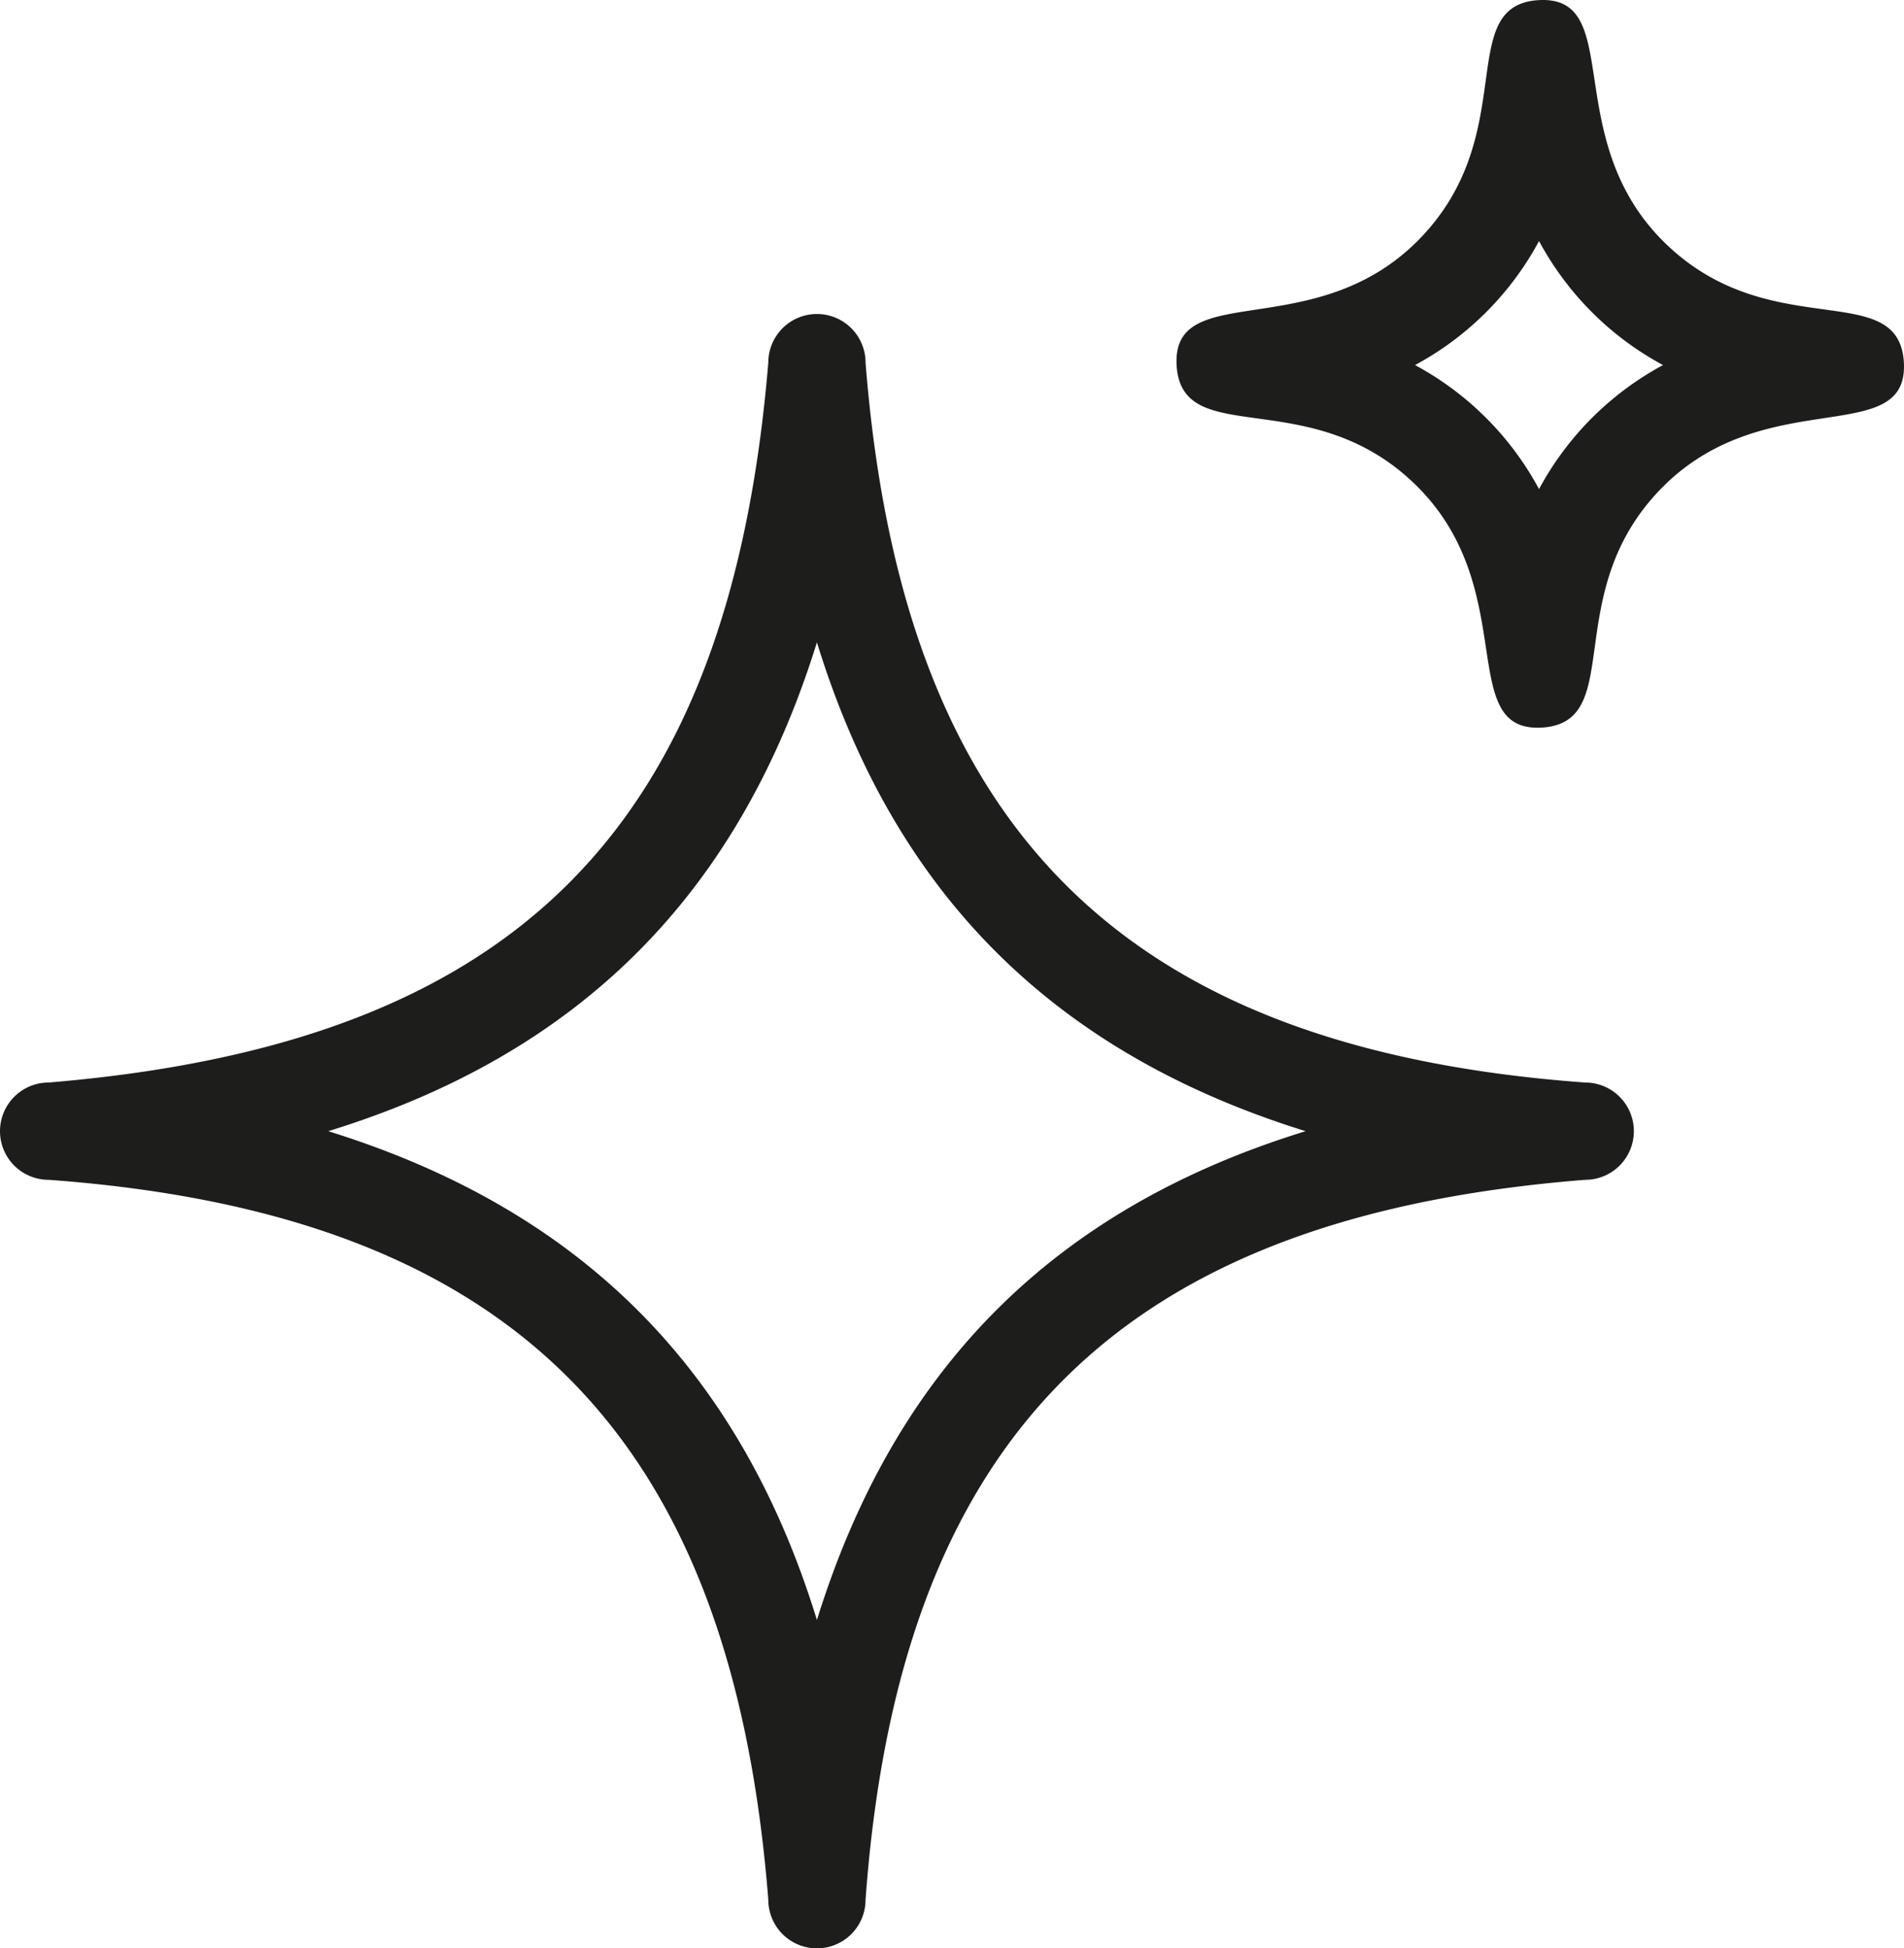 <svg xmlns="http://www.w3.org/2000/svg" width="78.311" height="80.111" viewBox="0 0 78.311 80.111">
  <g id="misevaleur" transform="translate(-10.8 -9.989)">
    <g id="Calque_1">
      <path id="Tracé_114" data-name="Tracé 114" d="M44.4,36.4c-3.2,10.3-9.7,16.9-20.1,20.1,10.3,3.2,16.9,9.7,20.1,20.1,3.2-10.3,9.7-16.9,20.1-20.1C54.2,53.3,47.6,46.8,44.4,36.4ZM74.1,19.9A12.526,12.526,0,0,1,69,25a12.526,12.526,0,0,1,5.1,5.1A12.526,12.526,0,0,1,79.2,25a12.526,12.526,0,0,1-5.1-5.1Zm-5,0c4.3-4.3,1.5-9.6,4.9-9.9,3.7-.3.9,5.6,5.2,9.9s9.6,1.5,9.9,4.9c.3,3.7-5.6.9-9.9,5.2s-1.5,9.6-4.9,9.9c-3.7.3-.9-5.6-5.2-9.9s-9.6-1.5-9.9-4.9c-.3-3.7,5.6-.9,9.9-5.2h0ZM34.2,46.3c4.8-4.8,7.4-11.8,8.2-21.4a2,2,0,1,1,4,0c1.5,19,10.4,28.2,29.6,29.6a2,2,0,0,1,0,4C57,60,47.8,68.9,46.4,88.1a2,2,0,0,1-4,0C40.9,69.1,32,59.9,12.8,58.5a2,2,0,0,1,0-4C22.4,53.7,29.4,51.1,34.2,46.3Z" fill="#1d1d1b" fill-rule="evenodd"/>
    </g>
  </g>
</svg>
